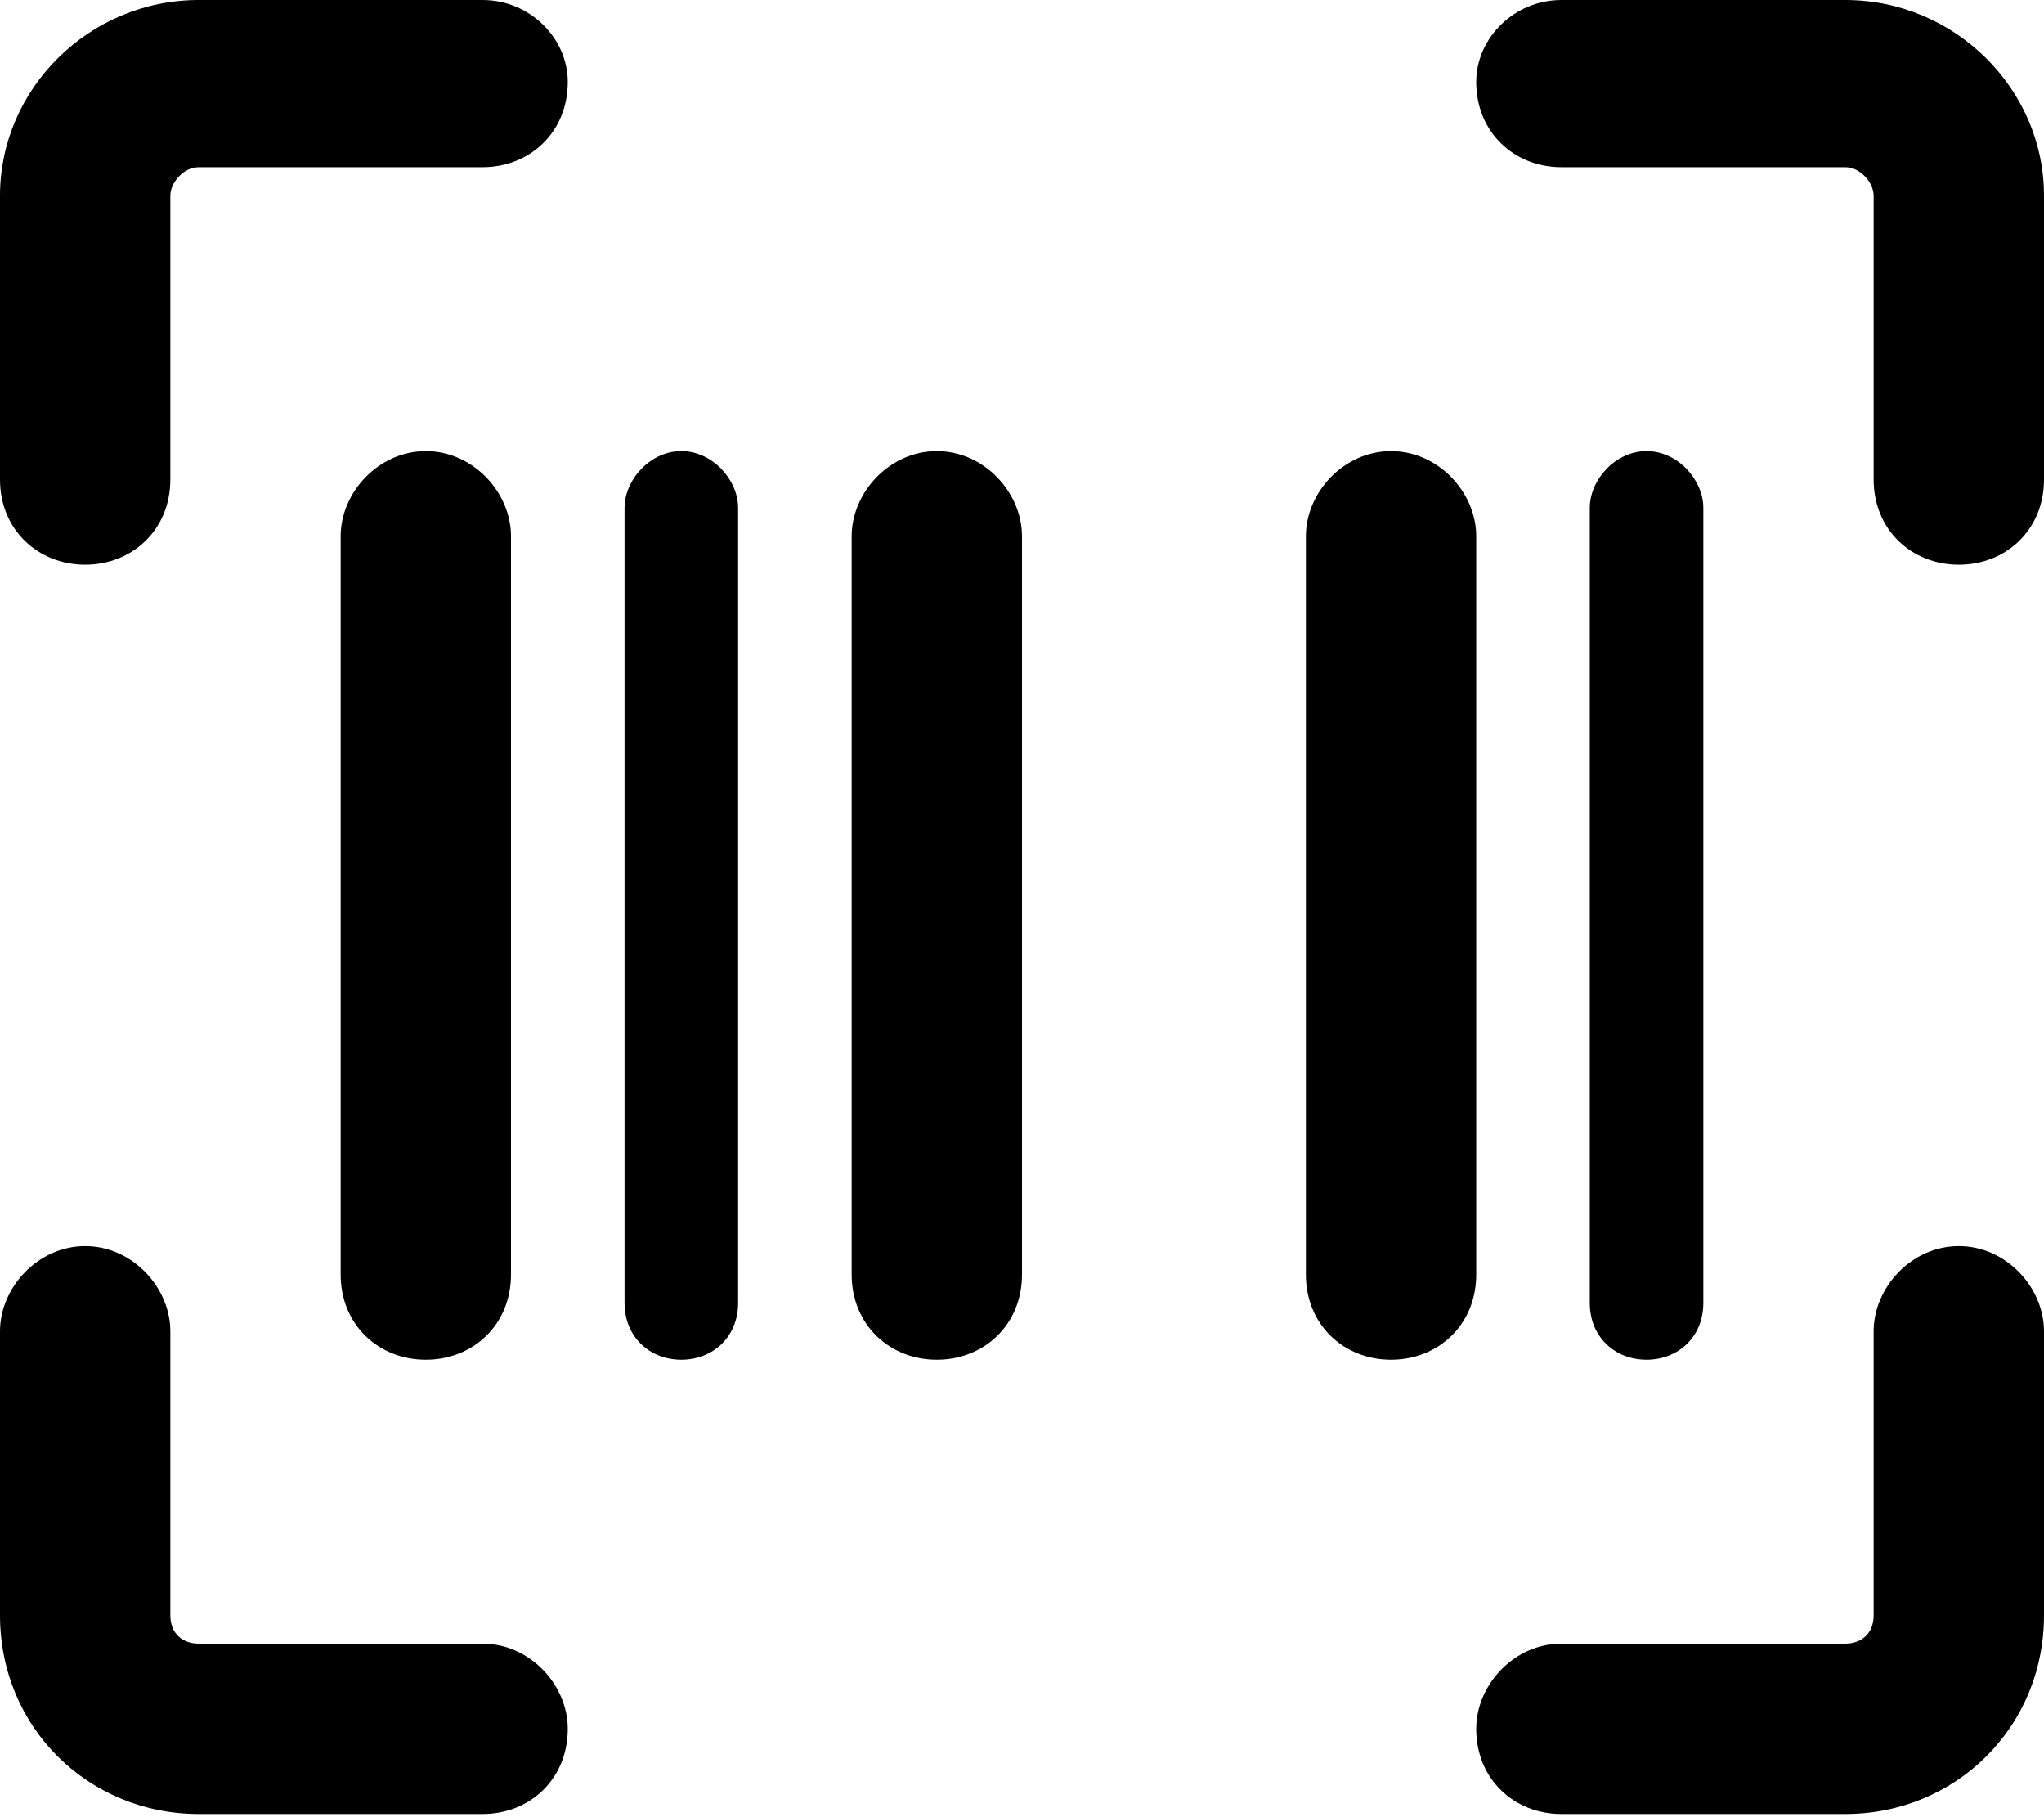 <svg width="36" height="32" viewBox="0 0 36 32" fill="none" xmlns="http://www.w3.org/2000/svg">
<g clip-path="url(#clip0_6167_46044)">
<path d="M3.5 2.944C3.224 2.944 3 3.224 3 3.444V8.444C3 9.331 2.328 9.944 1.5 9.944C0.672 9.944 0 9.331 0 8.444V3.444C0 1.567 1.567 -0 3.5 -0H8.5C9.331 -0 10 0.671 10 1.444C10 2.328 9.331 2.944 8.5 2.944H3.5ZM9 9.444V22.444C9 23.331 8.331 23.944 7.5 23.944C6.669 23.944 6 23.331 6 22.444V9.444C6 8.669 6.669 7.944 7.5 7.944C8.331 7.944 9 8.669 9 9.444ZM11 8.944C11 8.45 11.45 7.944 12 7.944C12.55 7.944 13 8.45 13 8.944V22.944C13 23.55 12.55 23.944 12 23.944C11.45 23.944 11 23.55 11 22.944V8.944ZM28 8.944C28 8.45 28.45 7.944 29 7.944C29.55 7.944 30 8.45 30 8.944V22.944C30 23.55 29.55 23.944 29 23.944C28.45 23.944 28 23.55 28 22.944V8.944ZM15 9.444C15 8.669 15.669 7.944 16.5 7.944C17.331 7.944 18 8.669 18 9.444V22.444C18 23.331 17.331 23.944 16.5 23.944C15.669 23.944 15 23.331 15 22.444V9.444ZM26 9.444V22.444C26 23.331 25.331 23.944 24.5 23.944C23.669 23.944 23 23.331 23 22.444V9.444C23 8.669 23.669 7.944 24.5 7.944C25.331 7.944 26 8.669 26 9.444ZM33 3.444C33 3.224 32.775 2.944 32.5 2.944H27.5C26.669 2.944 26 2.328 26 1.444C26 0.671 26.669 -0 27.5 -0H32.5C34.431 -0 36 1.567 36 3.444V8.444C36 9.331 35.331 9.944 34.5 9.944C33.669 9.944 33 9.331 33 8.444V3.444ZM8.5 28.944C9.331 28.944 10 29.669 10 30.444C10 31.331 9.331 31.944 8.5 31.944H3.5C1.567 31.944 0 30.431 0 28.444V23.444C0 22.669 0.672 21.944 1.5 21.944C2.328 21.944 3 22.669 3 23.444V28.444C3 28.775 3.224 28.944 3.5 28.944H8.5ZM33 23.444C33 22.669 33.669 21.944 34.5 21.944C35.331 21.944 36 22.669 36 23.444V28.444C36 30.431 34.431 31.944 32.5 31.944H27.5C26.669 31.944 26 31.331 26 30.444C26 29.669 26.669 28.944 27.5 28.944H32.5C32.775 28.944 33 28.775 33 28.444V23.444Z" fill="#94A3B8" style="fill:#94A3B8;fill:color(display-p3 0.58 0.639 0.722);fill-opacity:1;"/>
</g>
<defs>
<clipPath id="clip0_6167_46044">
<rect width="36" height="32" fill="white" style="fill:white;fill-opacity:1;"/>
</clipPath>
</defs>
</svg>
